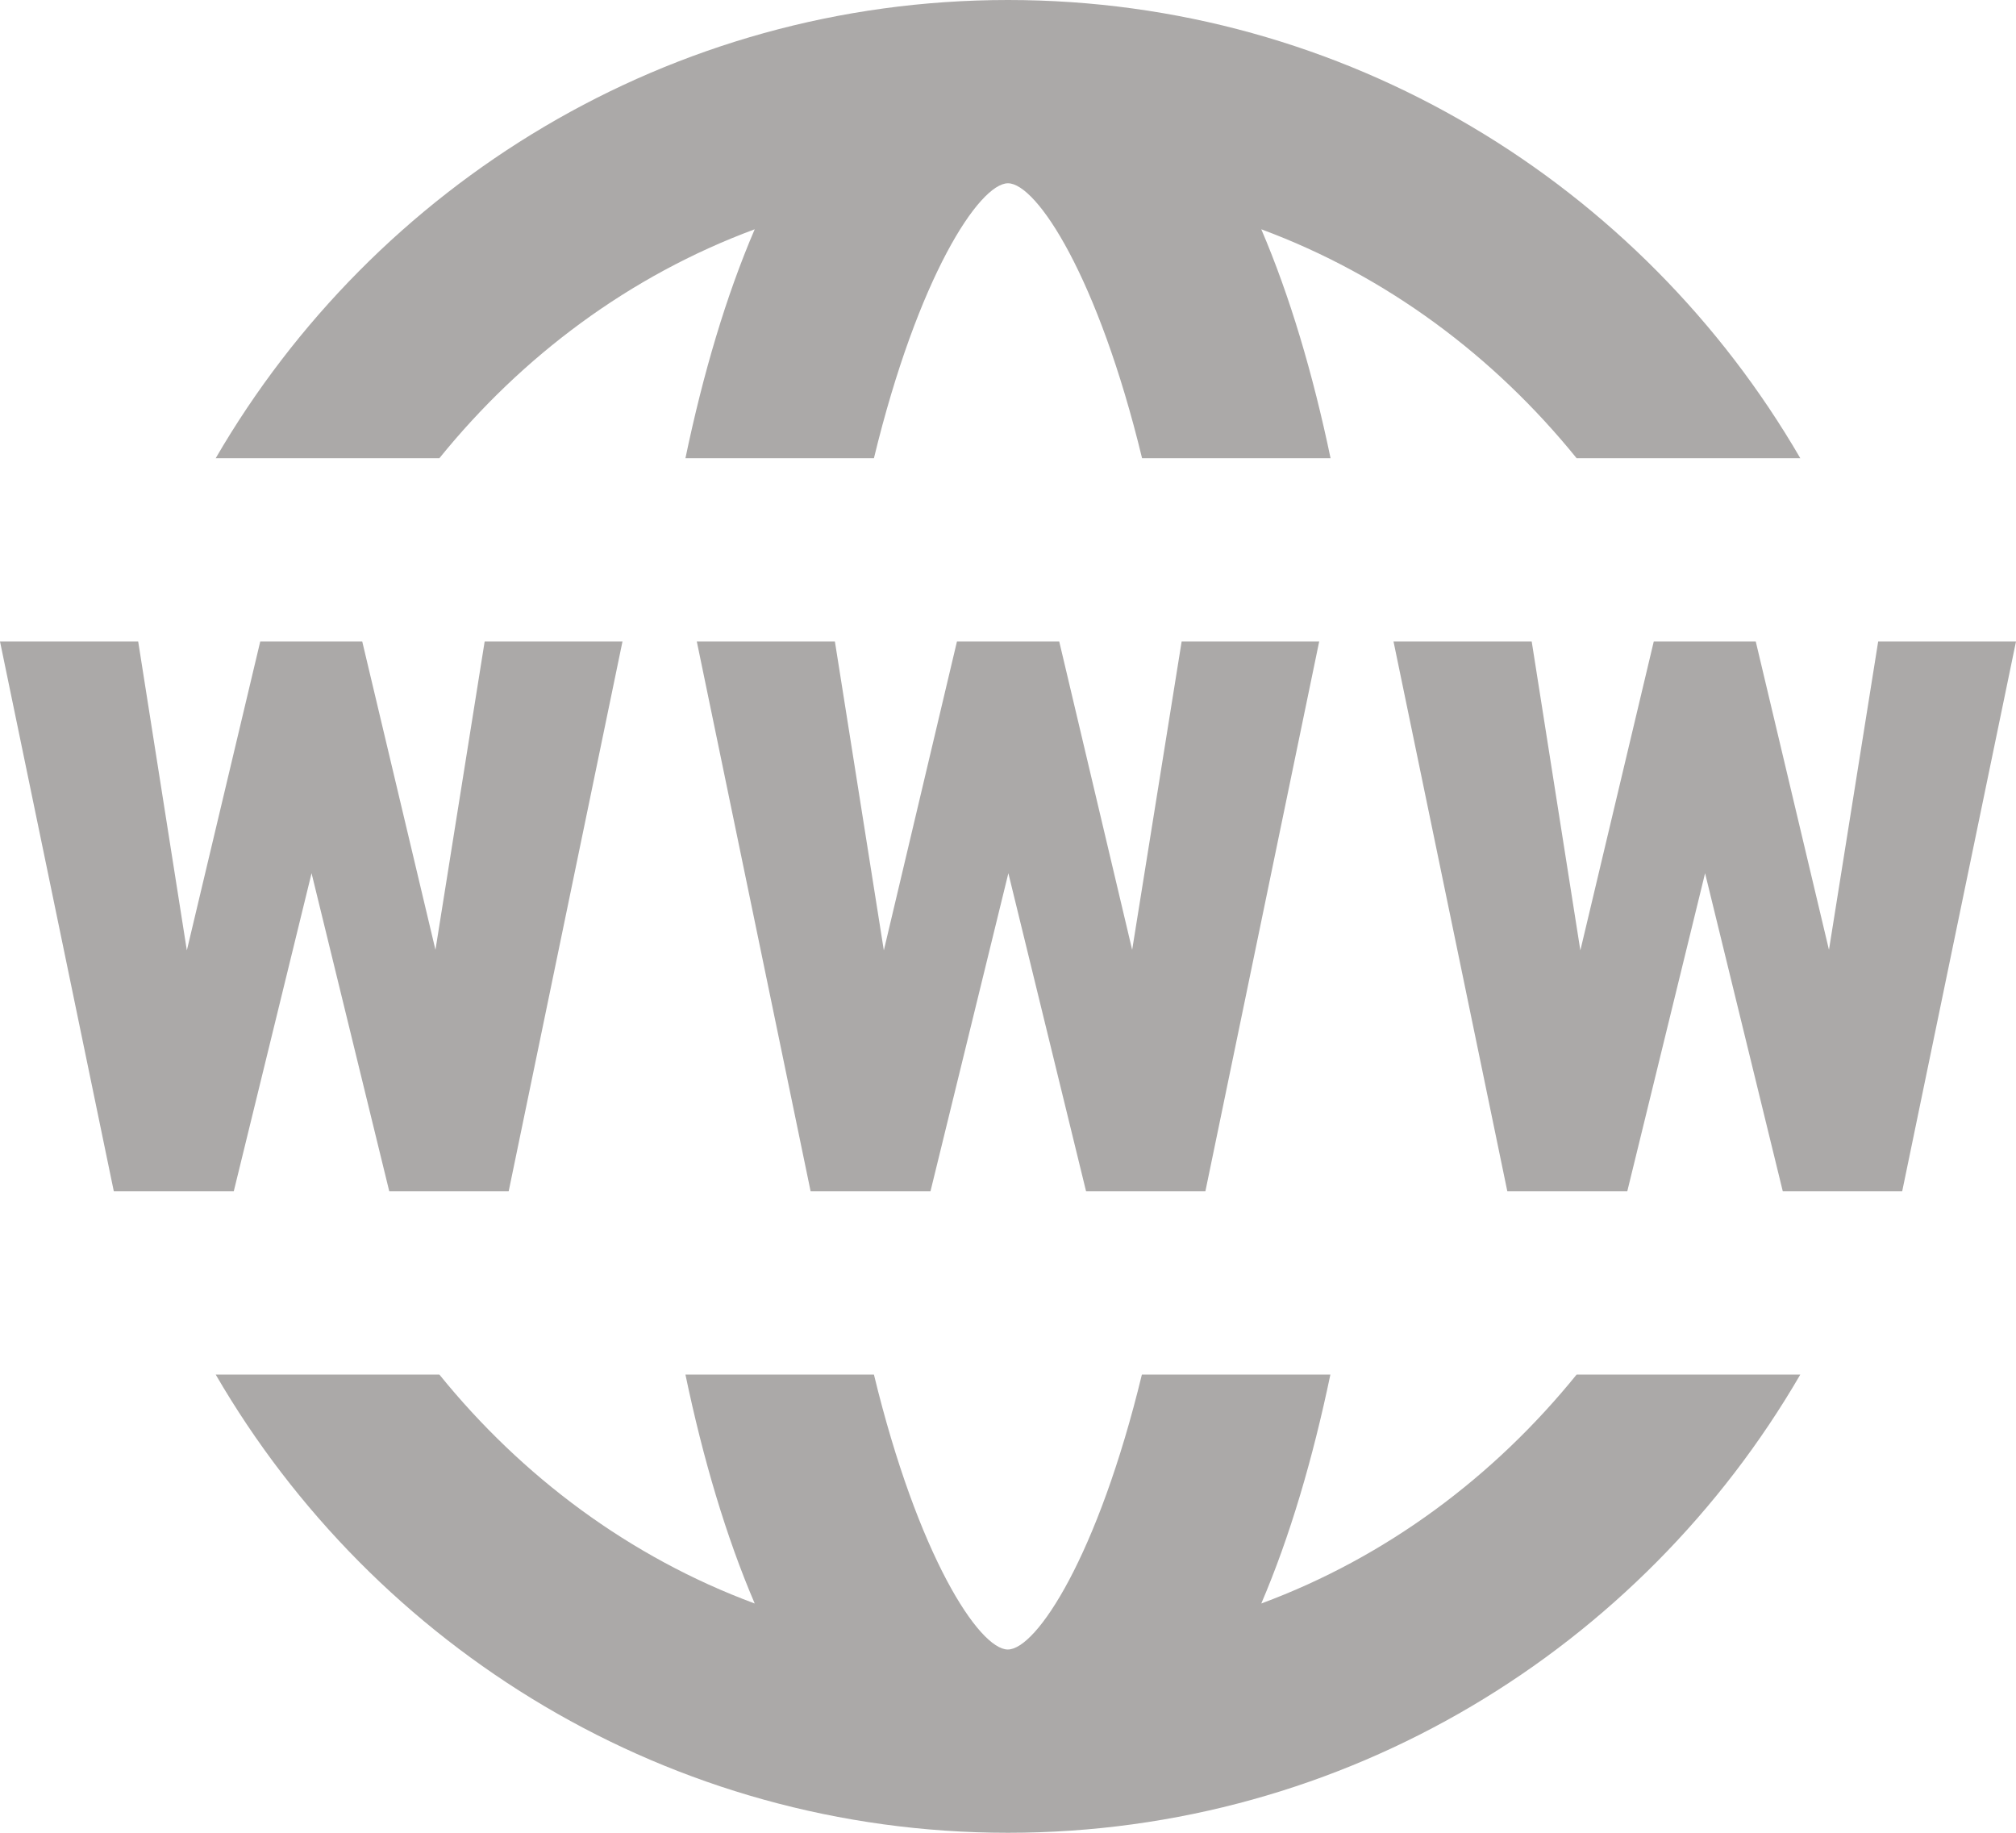<?xml version="1.0" encoding="UTF-8" standalone="no"?><svg xmlns="http://www.w3.org/2000/svg" xmlns:xlink="http://www.w3.org/1999/xlink" fill="#aba9a8" height="20" preserveAspectRatio="xMidYMid meet" version="1" viewBox="1.0 2.0 22.0 20.0" width="22" zoomAndPan="magnify"><g id="change1_1"><path d="M 12 2 C 8.308 2 5.086 4.016 3.354 7 L 5.795 7 C 6.695 5.888 7.869 5.008 9.236 4.502 C 8.923 5.23 8.672 6.08 8.48 7 L 10.537 7 C 11.016 5.023 11.687 4 12 4 C 12.313 4 12.984 5.023 13.463 7 L 15.52 7 C 15.328 6.08 15.076 5.23 14.764 4.502 C 16.13 5.008 17.305 5.888 18.205 7 L 20.646 7 C 18.914 4.016 15.692 2 12 2 z M 1 9 L 2.242 15 L 3.551 15 L 4.4 11.529 L 5.248 15 L 6.551 15 L 7.793 9 L 6.289 9 L 5.752 12.365 L 4.953 9 L 3.84 9 L 3.039 12.371 L 2.508 9 L 1 9 z M 8.604 9 L 9.846 15 L 11.154 15 L 12.004 11.529 L 12.852 15 L 14.154 15 L 15.396 9 L 13.895 9 L 13.355 12.365 L 12.559 9 L 11.443 9 L 10.645 12.371 L 10.111 9 L 8.604 9 z M 16.207 9 L 17.449 15 L 18.758 15 L 19.607 11.529 L 20.455 15 L 21.758 15 L 23 9 L 21.496 9 L 20.959 12.365 L 20.16 9 L 19.047 9 L 18.246 12.371 L 17.715 9 L 16.207 9 z M 3.354 17 C 5.086 19.984 8.308 22 12 22 C 15.692 22 18.914 19.984 20.646 17 L 18.205 17 C 17.305 18.112 16.131 18.992 14.764 19.498 C 15.076 18.77 15.326 17.92 15.518 17 L 13.461 17 C 12.982 18.977 12.311 20 11.998 20 C 11.685 20 11.016 18.977 10.537 17 L 8.48 17 C 8.672 17.92 8.924 18.77 9.236 19.498 C 7.87 18.992 6.695 18.112 5.795 17 L 3.354 17 z" fill="inherit"/></g></svg>